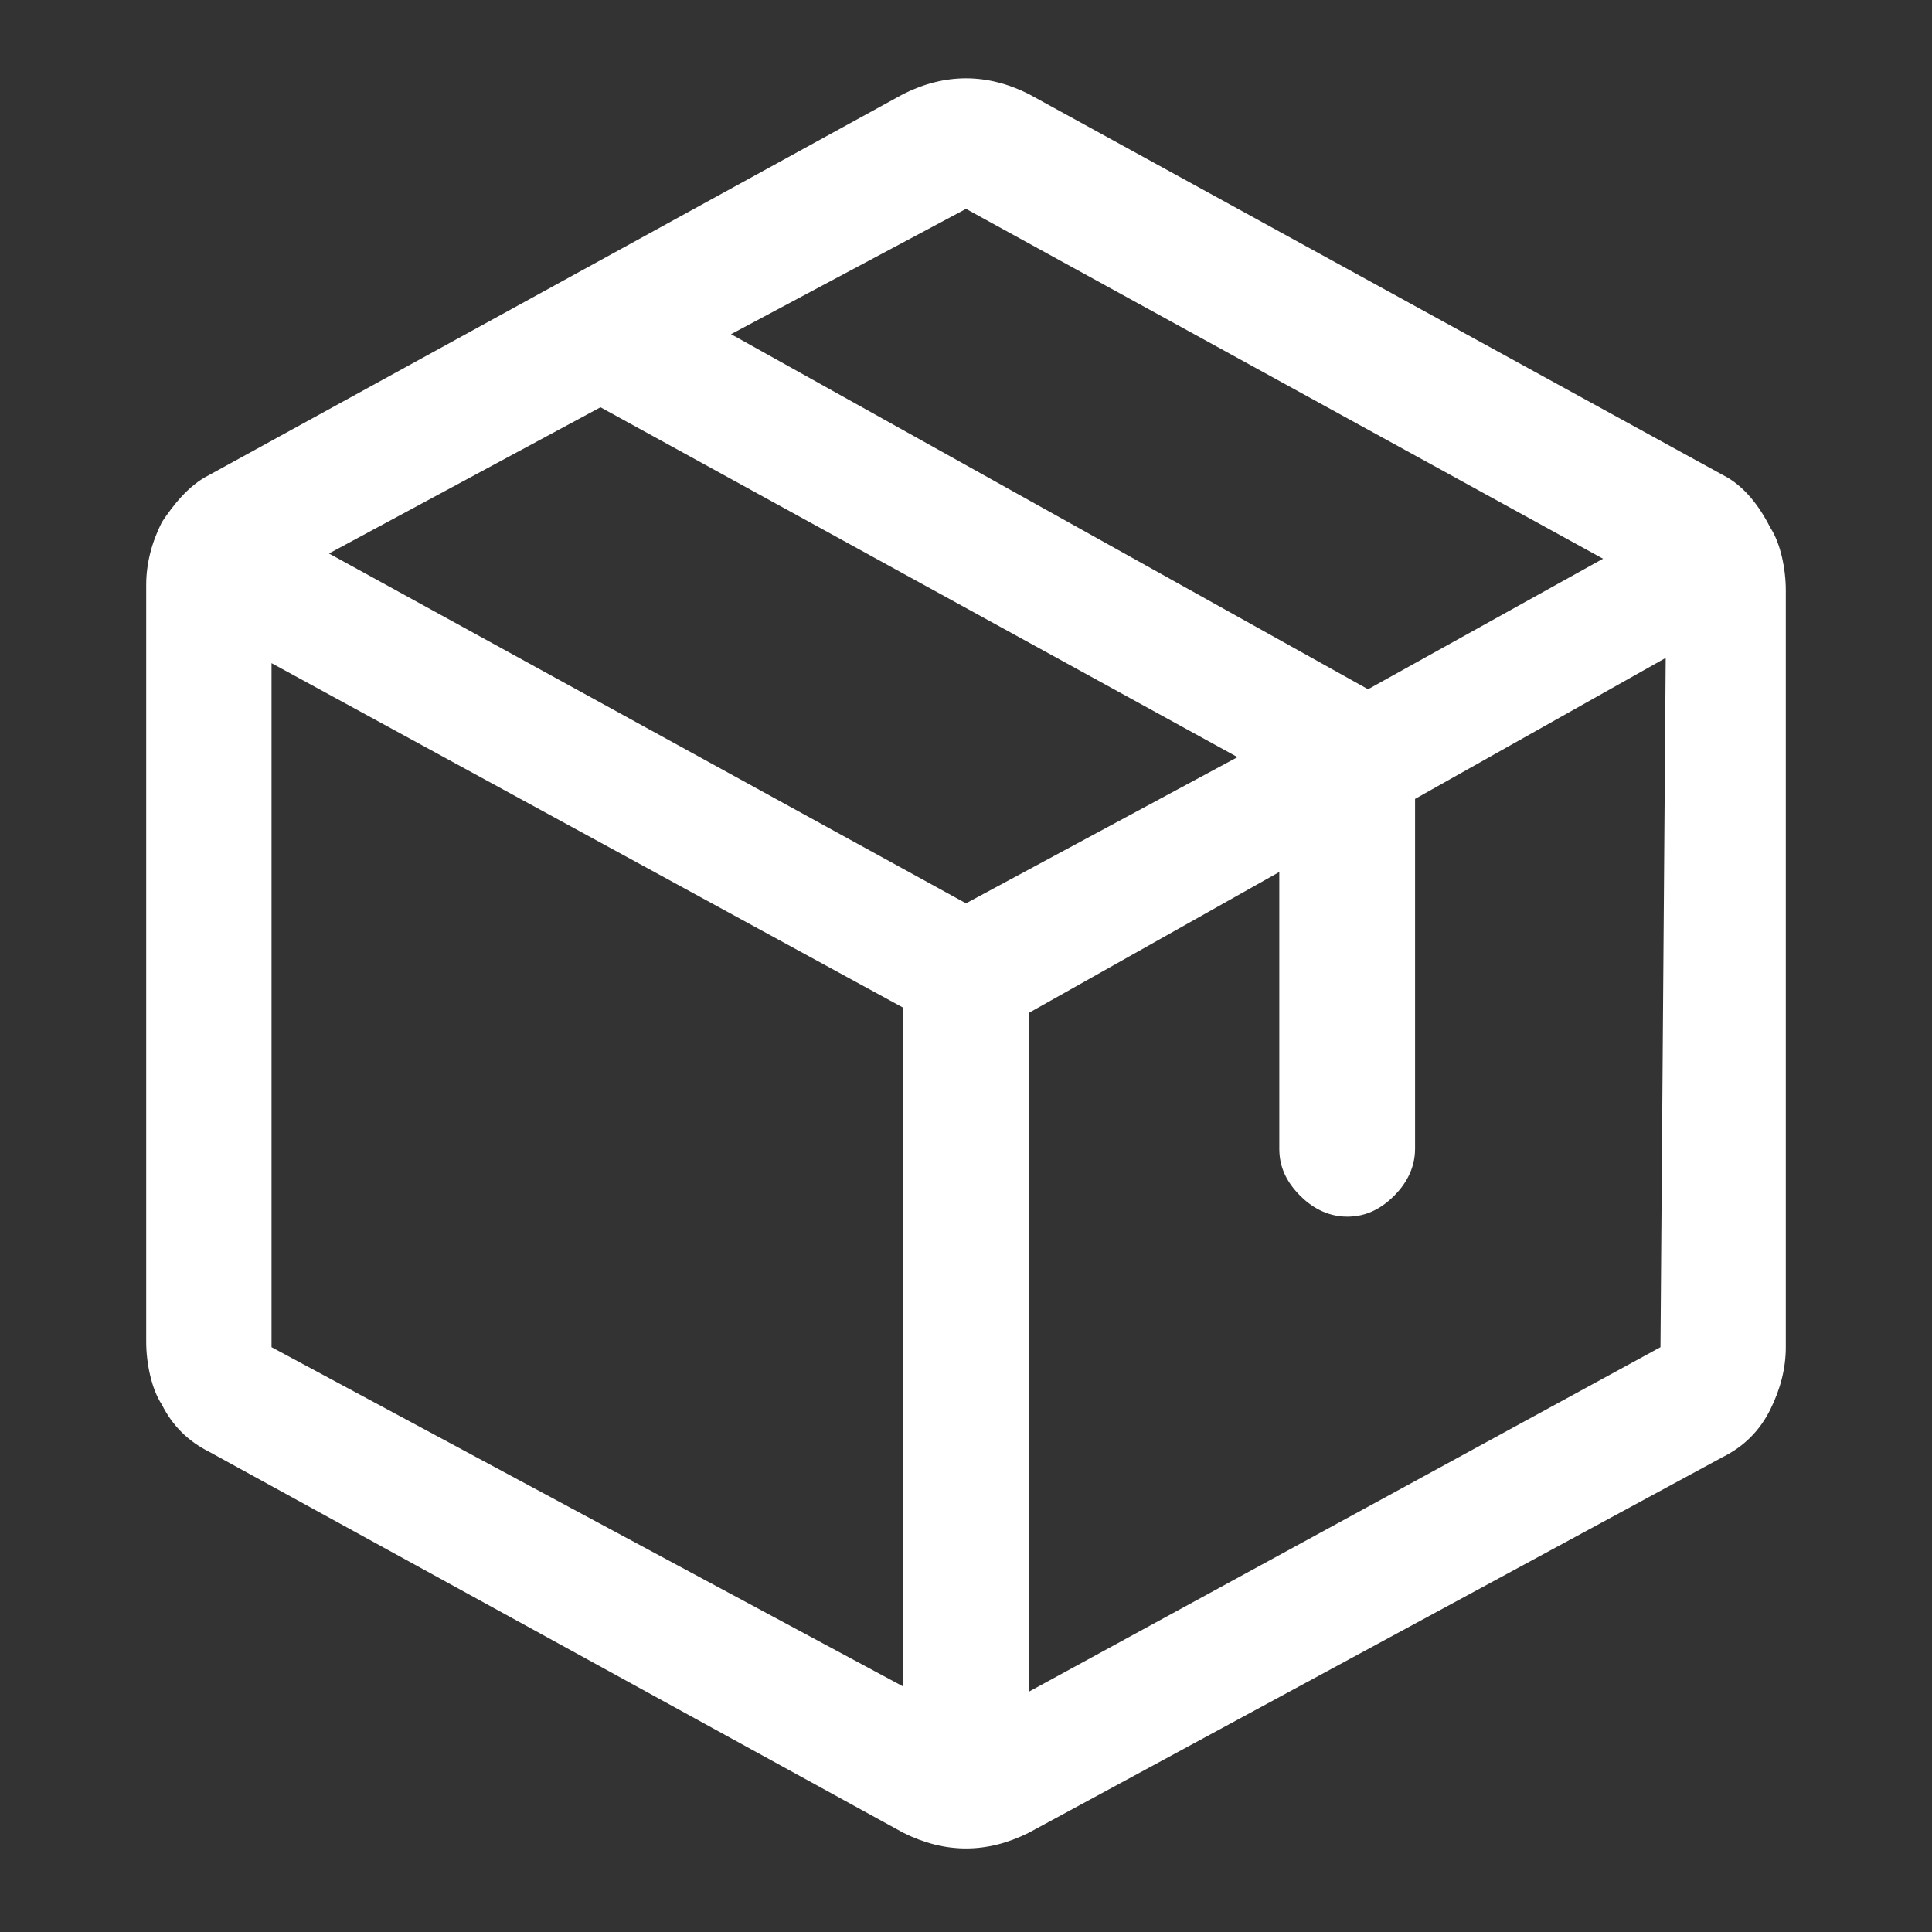 <?xml version="1.0" encoding="utf-8"?>
<!-- Generator: Adobe Illustrator 28.0.0, SVG Export Plug-In . SVG Version: 6.00 Build 0)  -->
<svg version="1.1" id="Vrstva_1" xmlns="http://www.w3.org/2000/svg" xmlns:xlink="http://www.w3.org/1999/xlink" x="0px" y="0px"
	 viewBox="0 0 37 37" style="enable-background:new 0 0 37 37;" xml:space="preserve">
<rect x="0" y="0" width="37" height="37" fill="#333333" stroke="none"/>
<style type="text/css">
	.st0{fill:#FFFFFF;}
</style>
<path class="st0" d="M33,9.1L19.7,1.8c-0.4-0.2-0.8-0.3-1.2-0.3s-0.8,0.1-1.2,0.3L4,9.1C3.6,9.3,3.3,9.7,3.1,10
	c-0.2,0.4-0.3,0.8-0.3,1.2v14.5c0,0.4,0.1,0.9,0.3,1.2c0.2,0.4,0.5,0.7,0.9,0.9l13.3,7.3c0.4,0.2,0.8,0.3,1.2,0.3s0.8-0.1,1.2-0.3
	L33,27.9c0.4-0.2,0.7-0.5,0.9-0.9s0.3-0.8,0.3-1.2V11.3c0-0.4-0.1-0.9-0.3-1.2C33.7,9.7,33.4,9.3,33,9.1z M18.5,4l12.2,6.7l-4.5,2.5
	L14,6.4L18.5,4z M18.5,17.3L6.3,10.6l5.2-2.8l12.2,6.7L18.5,17.3z M5.2,12.7l12.1,6.6v13L5.2,25.8V12.7z M31.8,25.8l-12.1,6.6v-13
	l4.8-2.7V22c0,0.3,0.1,0.6,0.4,0.9c0.2,0.2,0.5,0.4,0.9,0.4c0.3,0,0.6-0.1,0.9-0.4c0.2-0.2,0.4-0.5,0.4-0.9v-6.7l4.8-2.7L31.8,25.8
	L31.8,25.8z"/>
</svg>
